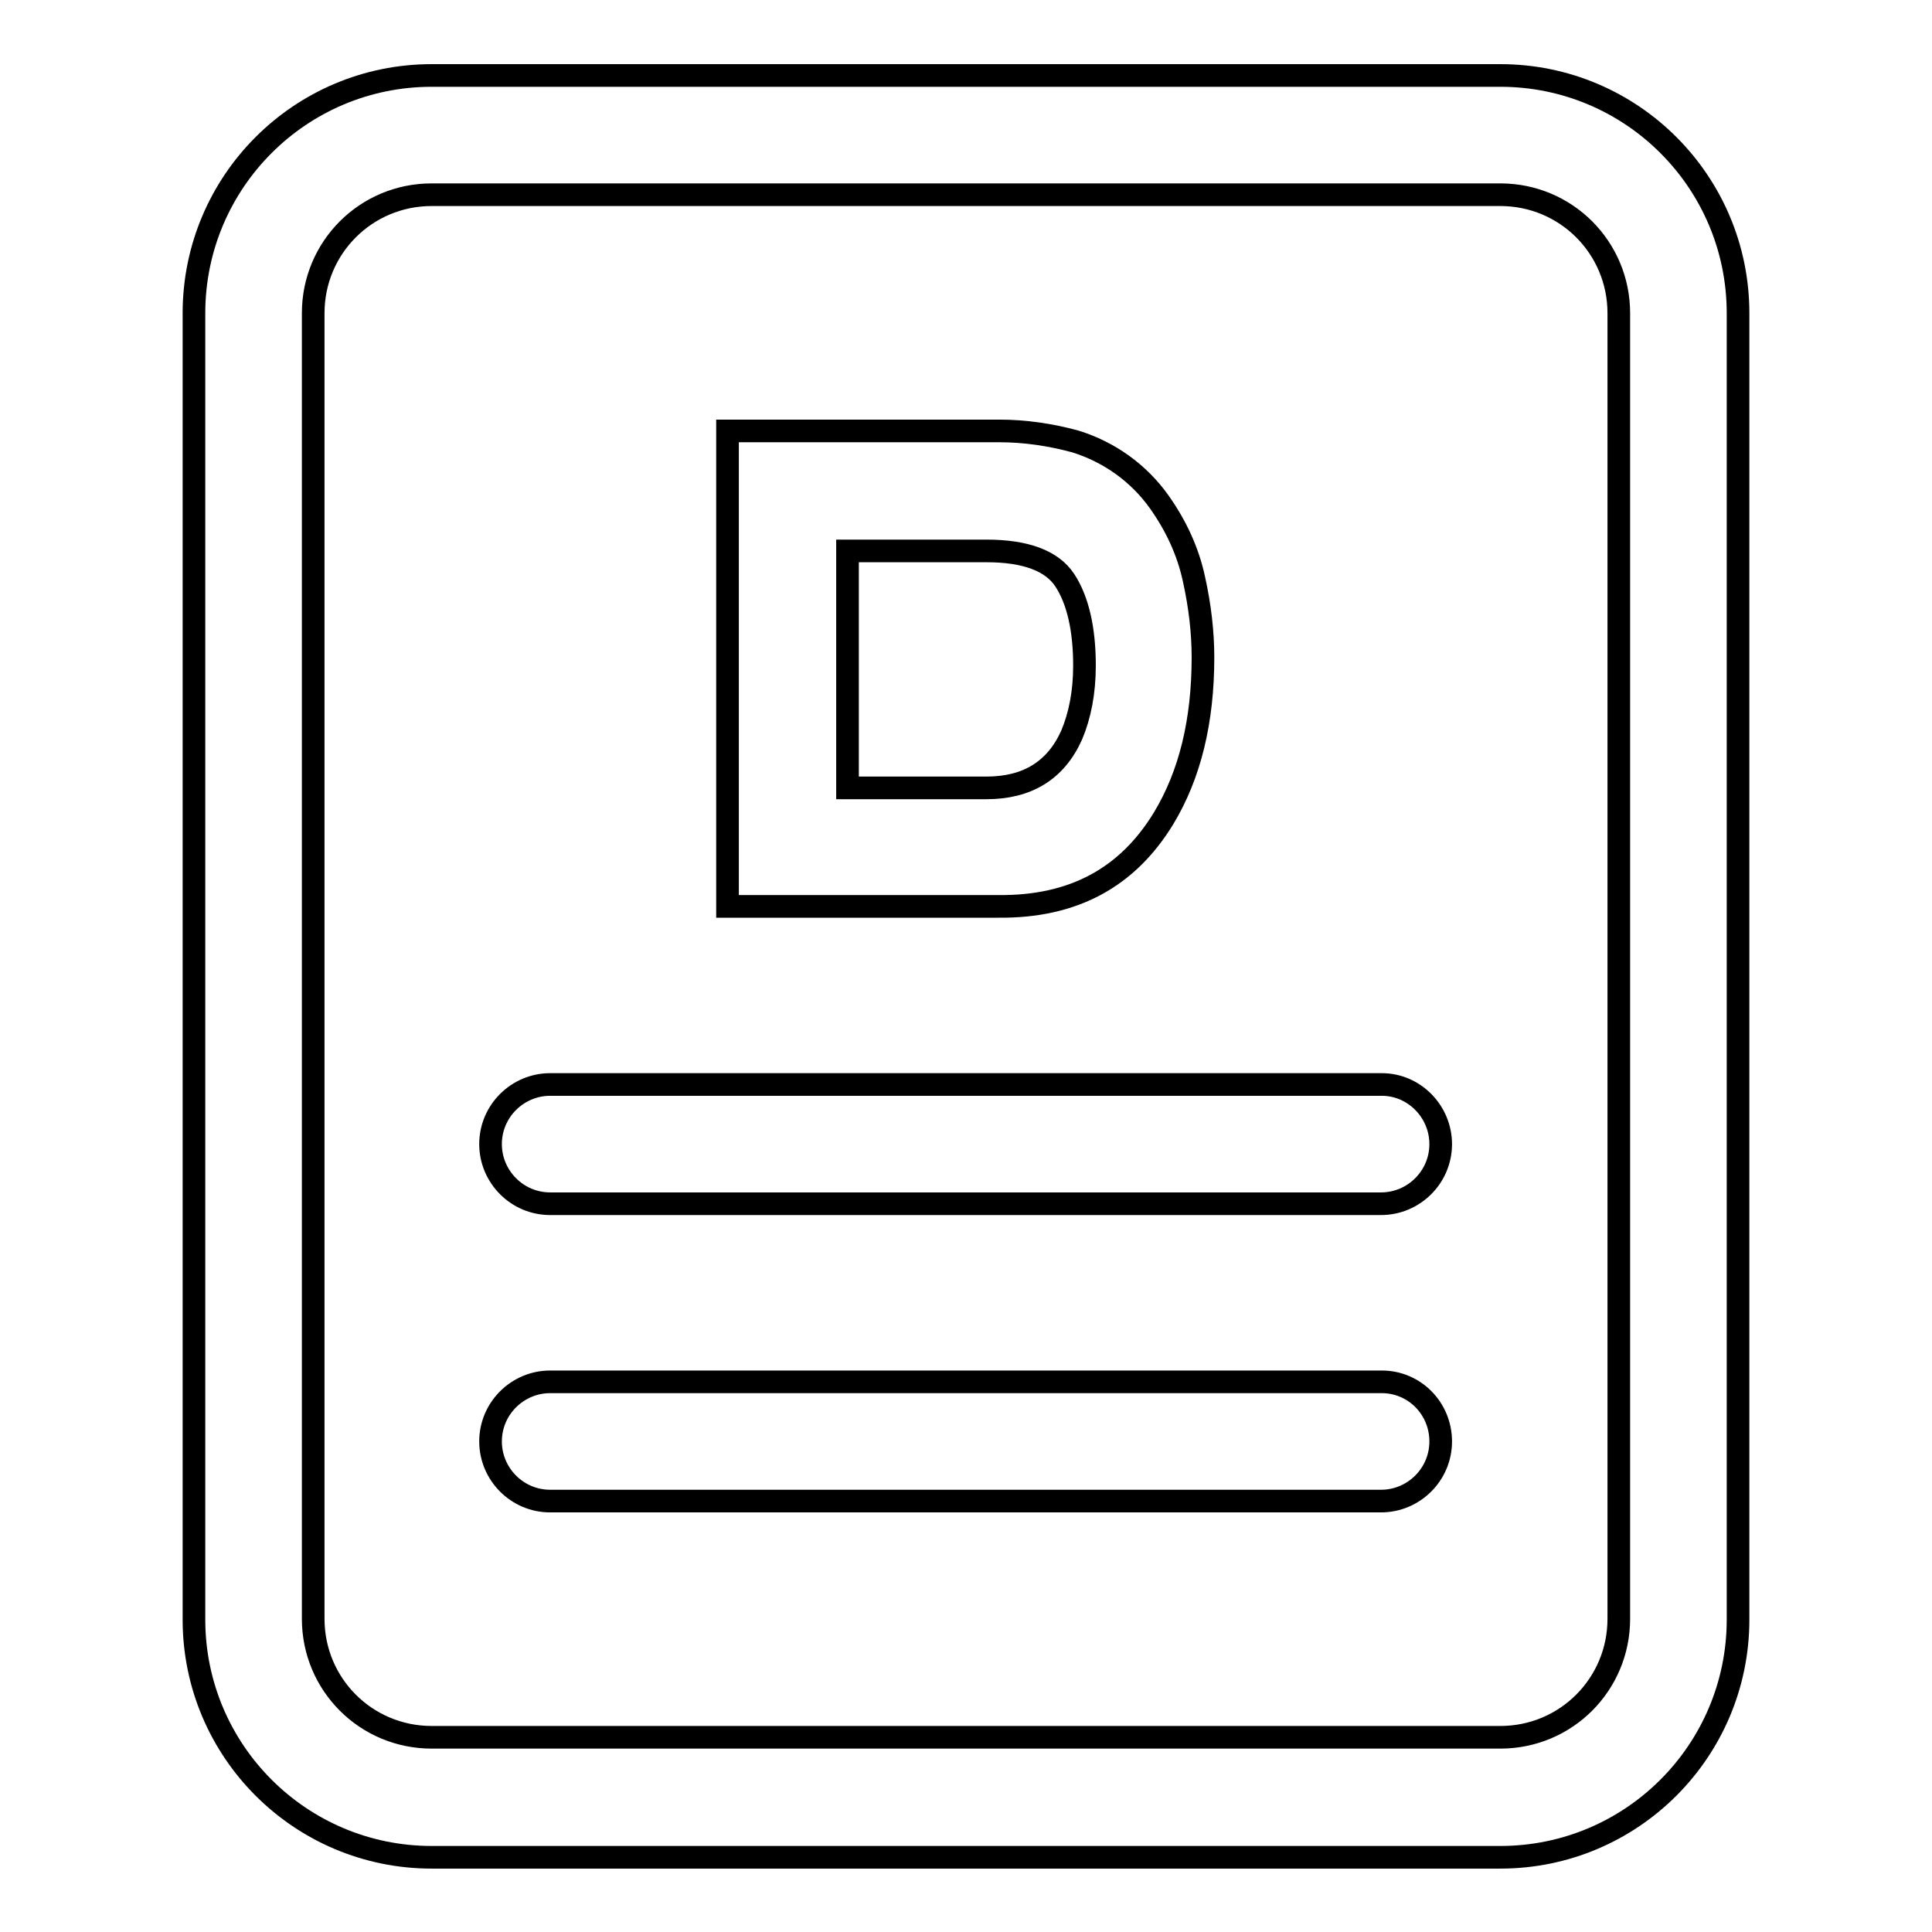 <?xml version="1.0" encoding="utf-8"?>
<!-- Svg Vector Icons : http://www.onlinewebfonts.com/icon -->
<!DOCTYPE svg PUBLIC "-//W3C//DTD SVG 1.1//EN" "http://www.w3.org/Graphics/SVG/1.1/DTD/svg11.dtd">
<svg version="1.1" xmlns="http://www.w3.org/2000/svg" xmlns:xlink="http://www.w3.org/1999/xlink" x="0px" y="0px" viewBox="0 0 256 256" enable-background="new 0 0 256 256" xml:space="preserve">
<g> <path stroke-width="3" fill-opacity="0" stroke="#000000"  d="M198.8,10H57.2c-17.4,0-31.5,14.1-31.5,31.5v173.1c0,17.4,14.1,31.5,31.5,31.5h141.6 c17.4,0,31.5-14.1,31.5-31.5V41.5C230.3,24.1,216.2,10,198.8,10z M214.5,214.5c0,8.7-7,15.7-15.7,15.7H57.2 c-8.7,0-15.7-7-15.7-15.7V41.5c0-8.7,7-15.7,15.7-15.7h141.6c8.7,0,15.7,7,15.7,15.7V214.5z"/> <path stroke-width="3" fill-opacity="0" stroke="#000000"  d="M183.1,183.1H72.9c-4.3,0-7.9,3.5-7.9,7.9c0,4.3,3.5,7.9,7.9,7.9h110.1c4.3,0,7.9-3.5,7.9-7.9 C190.9,186.6,187.4,183.1,183.1,183.1z M183.1,143.7H72.9c-4.3,0-7.9,3.5-7.9,7.9c0,4.3,3.5,7.9,7.9,7.9h110.1 c4.3,0,7.9-3.5,7.9-7.9C190.9,147.3,187.4,143.7,183.1,143.7z M154.2,108.4c3.5-5.8,5.2-12.9,5.2-21.3c0-3.3-0.4-6.8-1.2-10.4 c-0.8-3.7-2.4-7.1-4.6-10.2c-2.7-3.8-6.6-6.6-11.1-8c-3.3-0.9-6.7-1.4-10.1-1.4H96.4v63h35.9C142.2,120.2,149.4,116.3,154.2,108.4z  M112.3,104.3V73h18.4c5.2,0,8.7,1.3,10.4,3.9c1.7,2.6,2.6,6.4,2.6,11.3c0,3.5-0.6,6.6-1.7,9.2c-2.1,4.7-5.9,7-11.3,7H112.3z"/></g>
</svg>